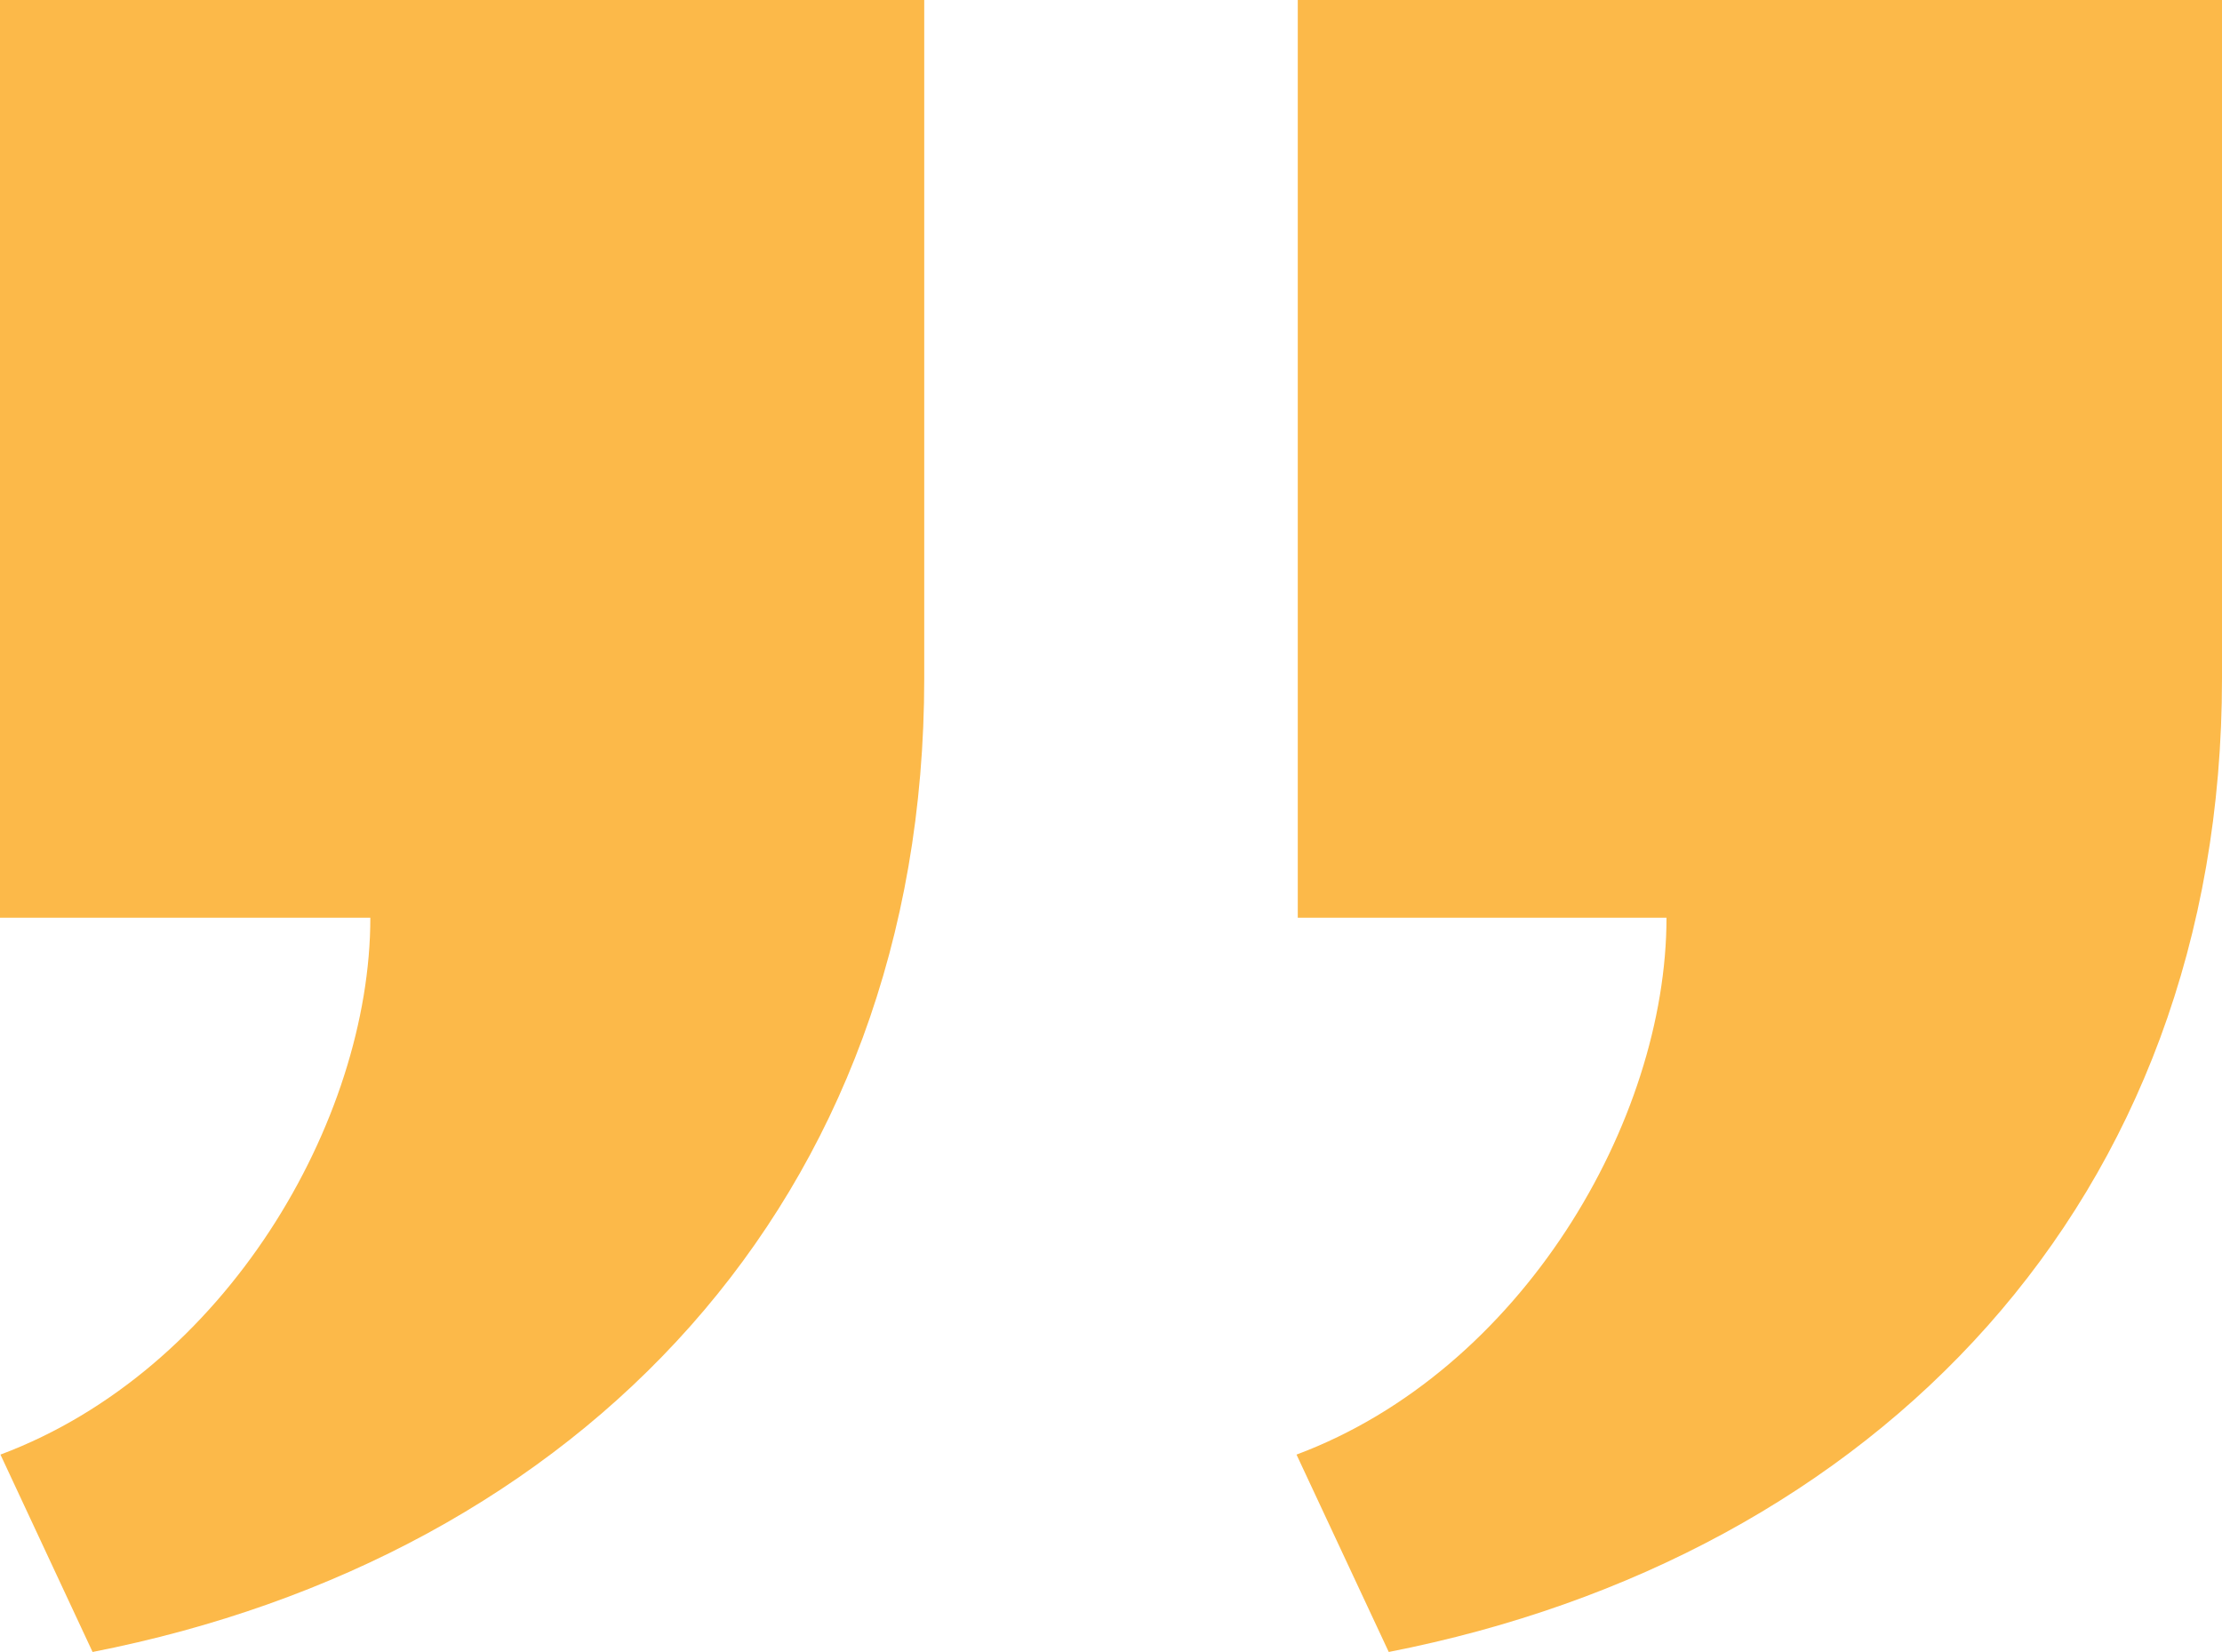 <svg width="39" height="29" viewBox="0 0 39 29" fill="none" xmlns="http://www.w3.org/2000/svg">
<path d="M16.222 0V11.908C16.222 21.098 10.159 27.326 1.625 29L0.008 25.535C3.96 24.057 6.5 19.673 6.5 16.111H0V0H16.222ZM39 0V11.908C39 21.098 32.91 27.328 24.375 29L22.756 25.535C26.71 24.057 29.25 19.673 29.25 16.111H22.778V0H39Z" fill="#FCB949"/>
</svg>
